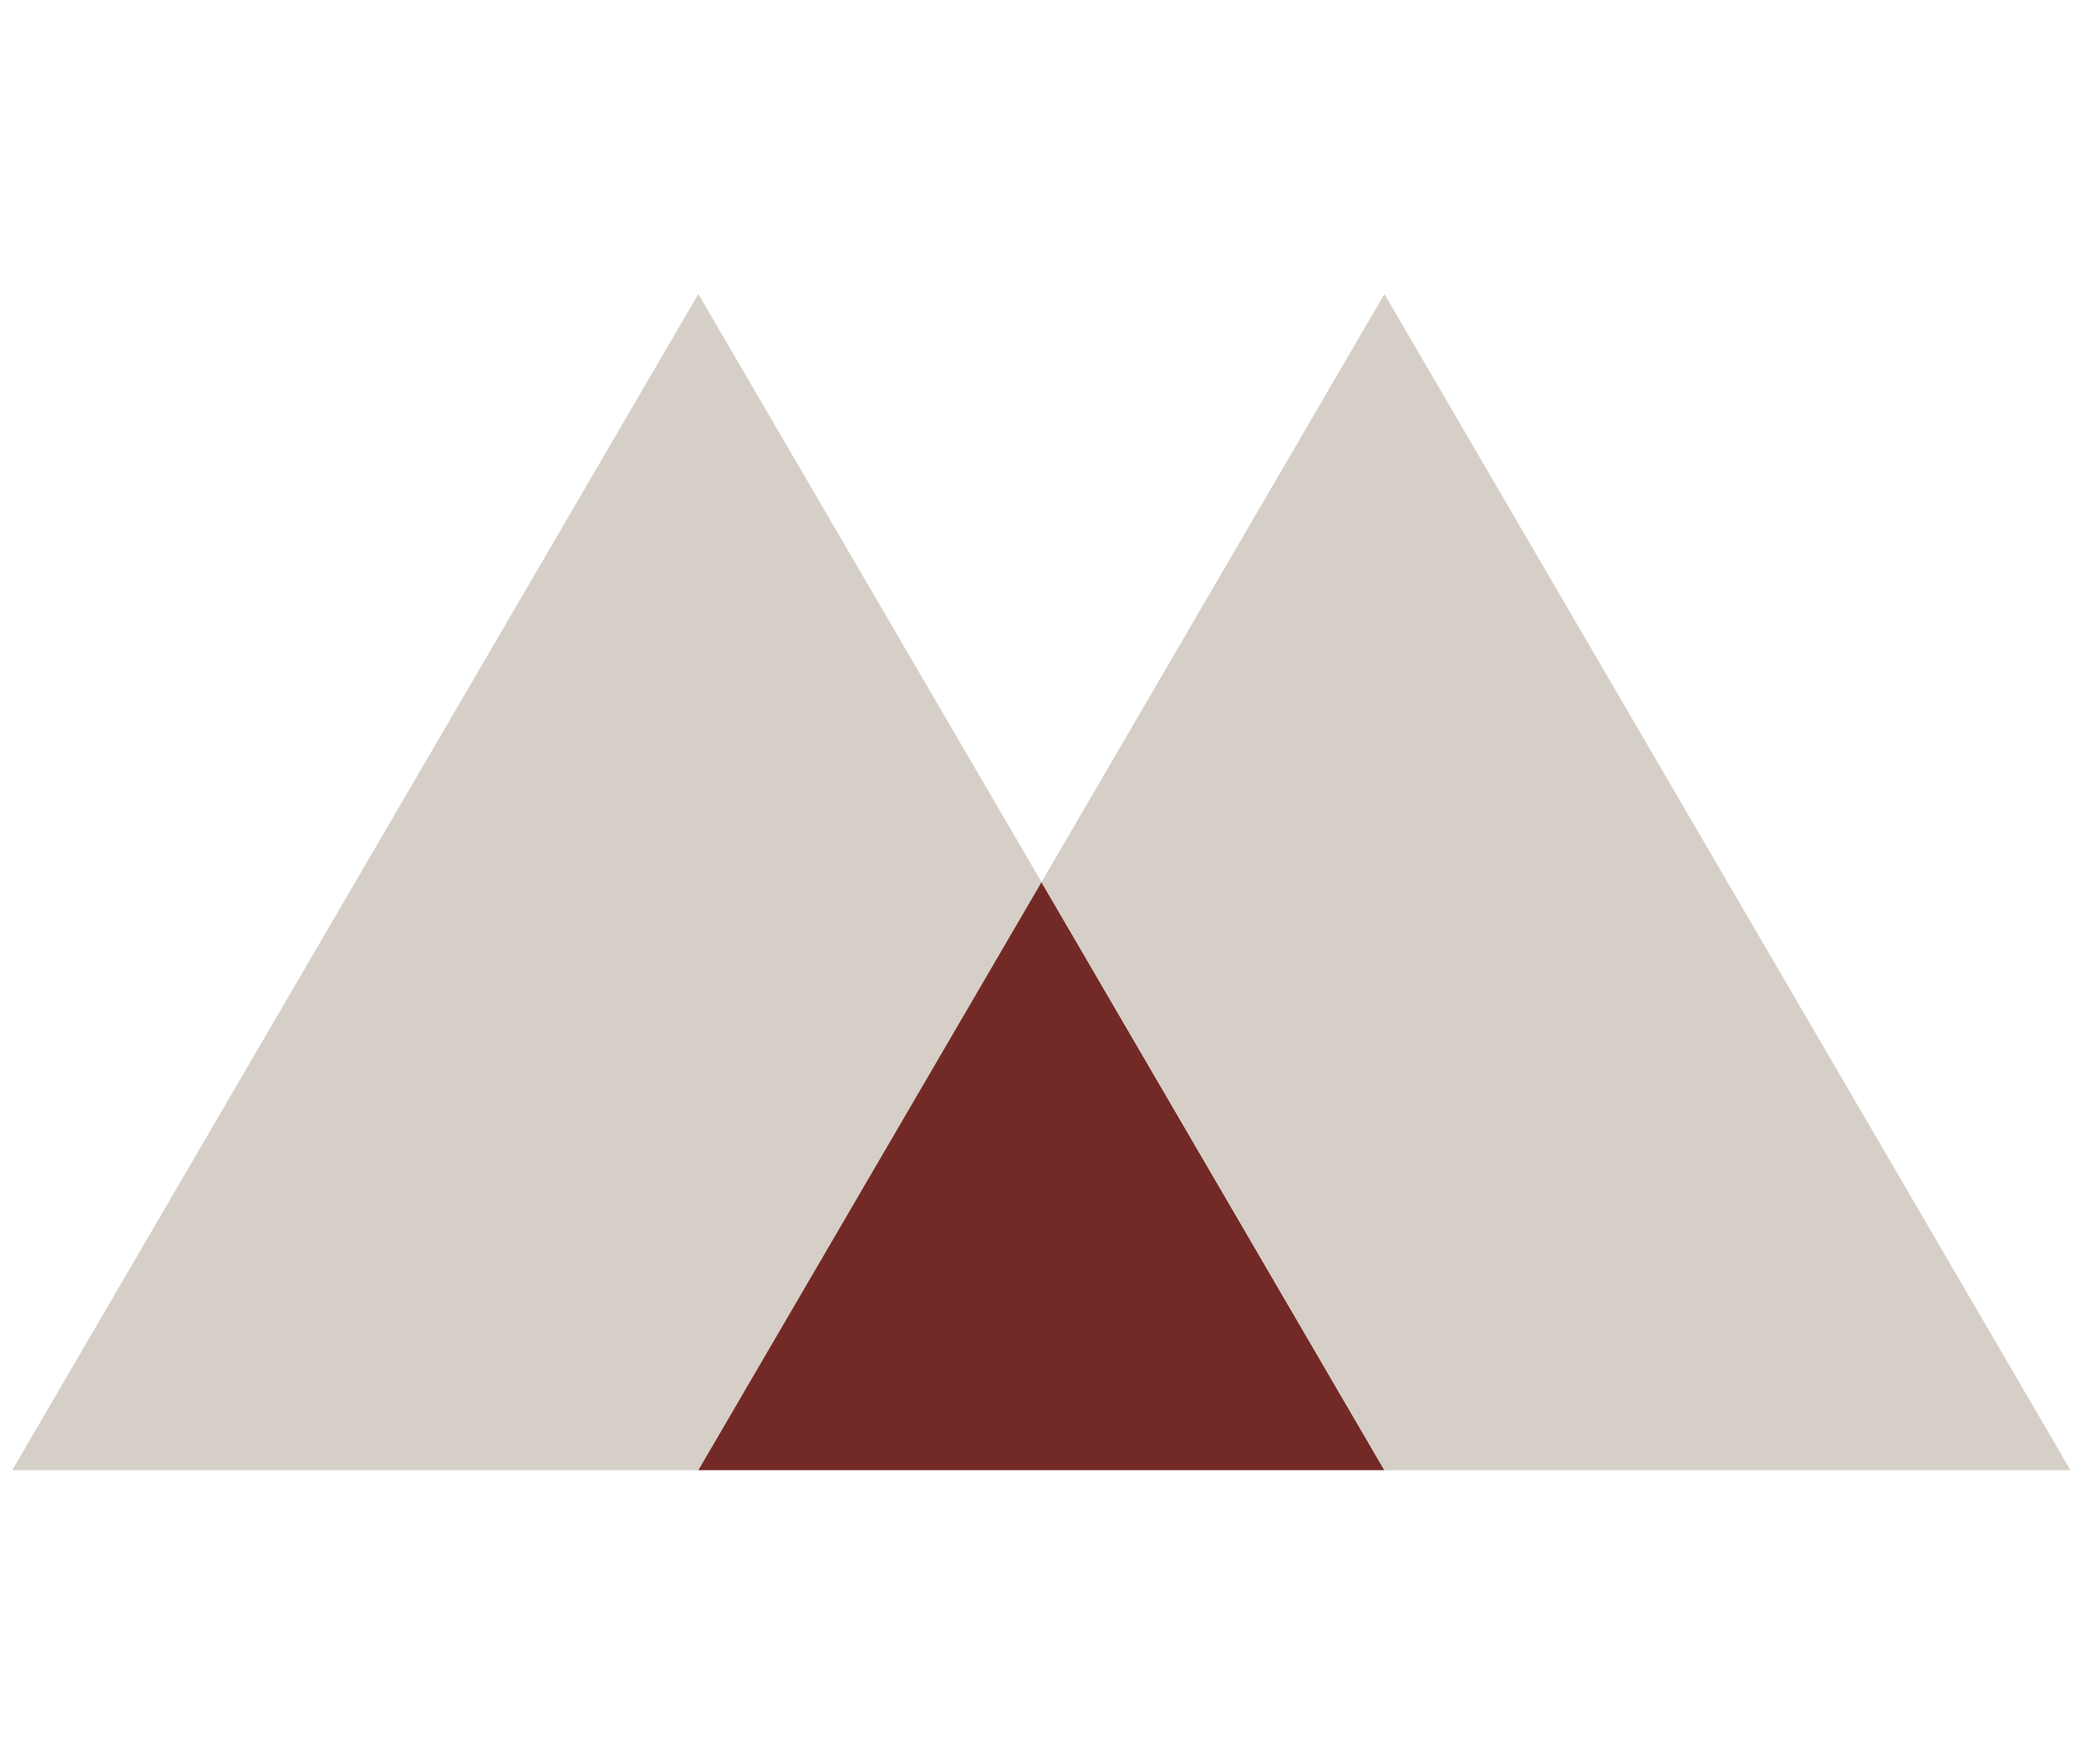 <svg width="57" height="48" viewBox="0 0 57 48" fill="none" xmlns="http://www.w3.org/2000/svg">
<g clip-path="url(#clip0_52740_5014)">
<path d="M28.337 24L19 40H0.333L19 8L28.337 24Z" fill="#D6CFC7"/>
<path d="M37.666 40H19L28.337 24L37.666 40Z" fill="#732A26"/>
<path d="M56.333 40H37.667L28.337 24L37.667 8L56.333 40Z" fill="#D6CFC7"/>
</g>
<defs>
<clipPath id="clip0_52740_5014">
<rect width="56" height="32" fill="white" transform="translate(0.333 8)"/>
</clipPath>
</defs>
</svg>
